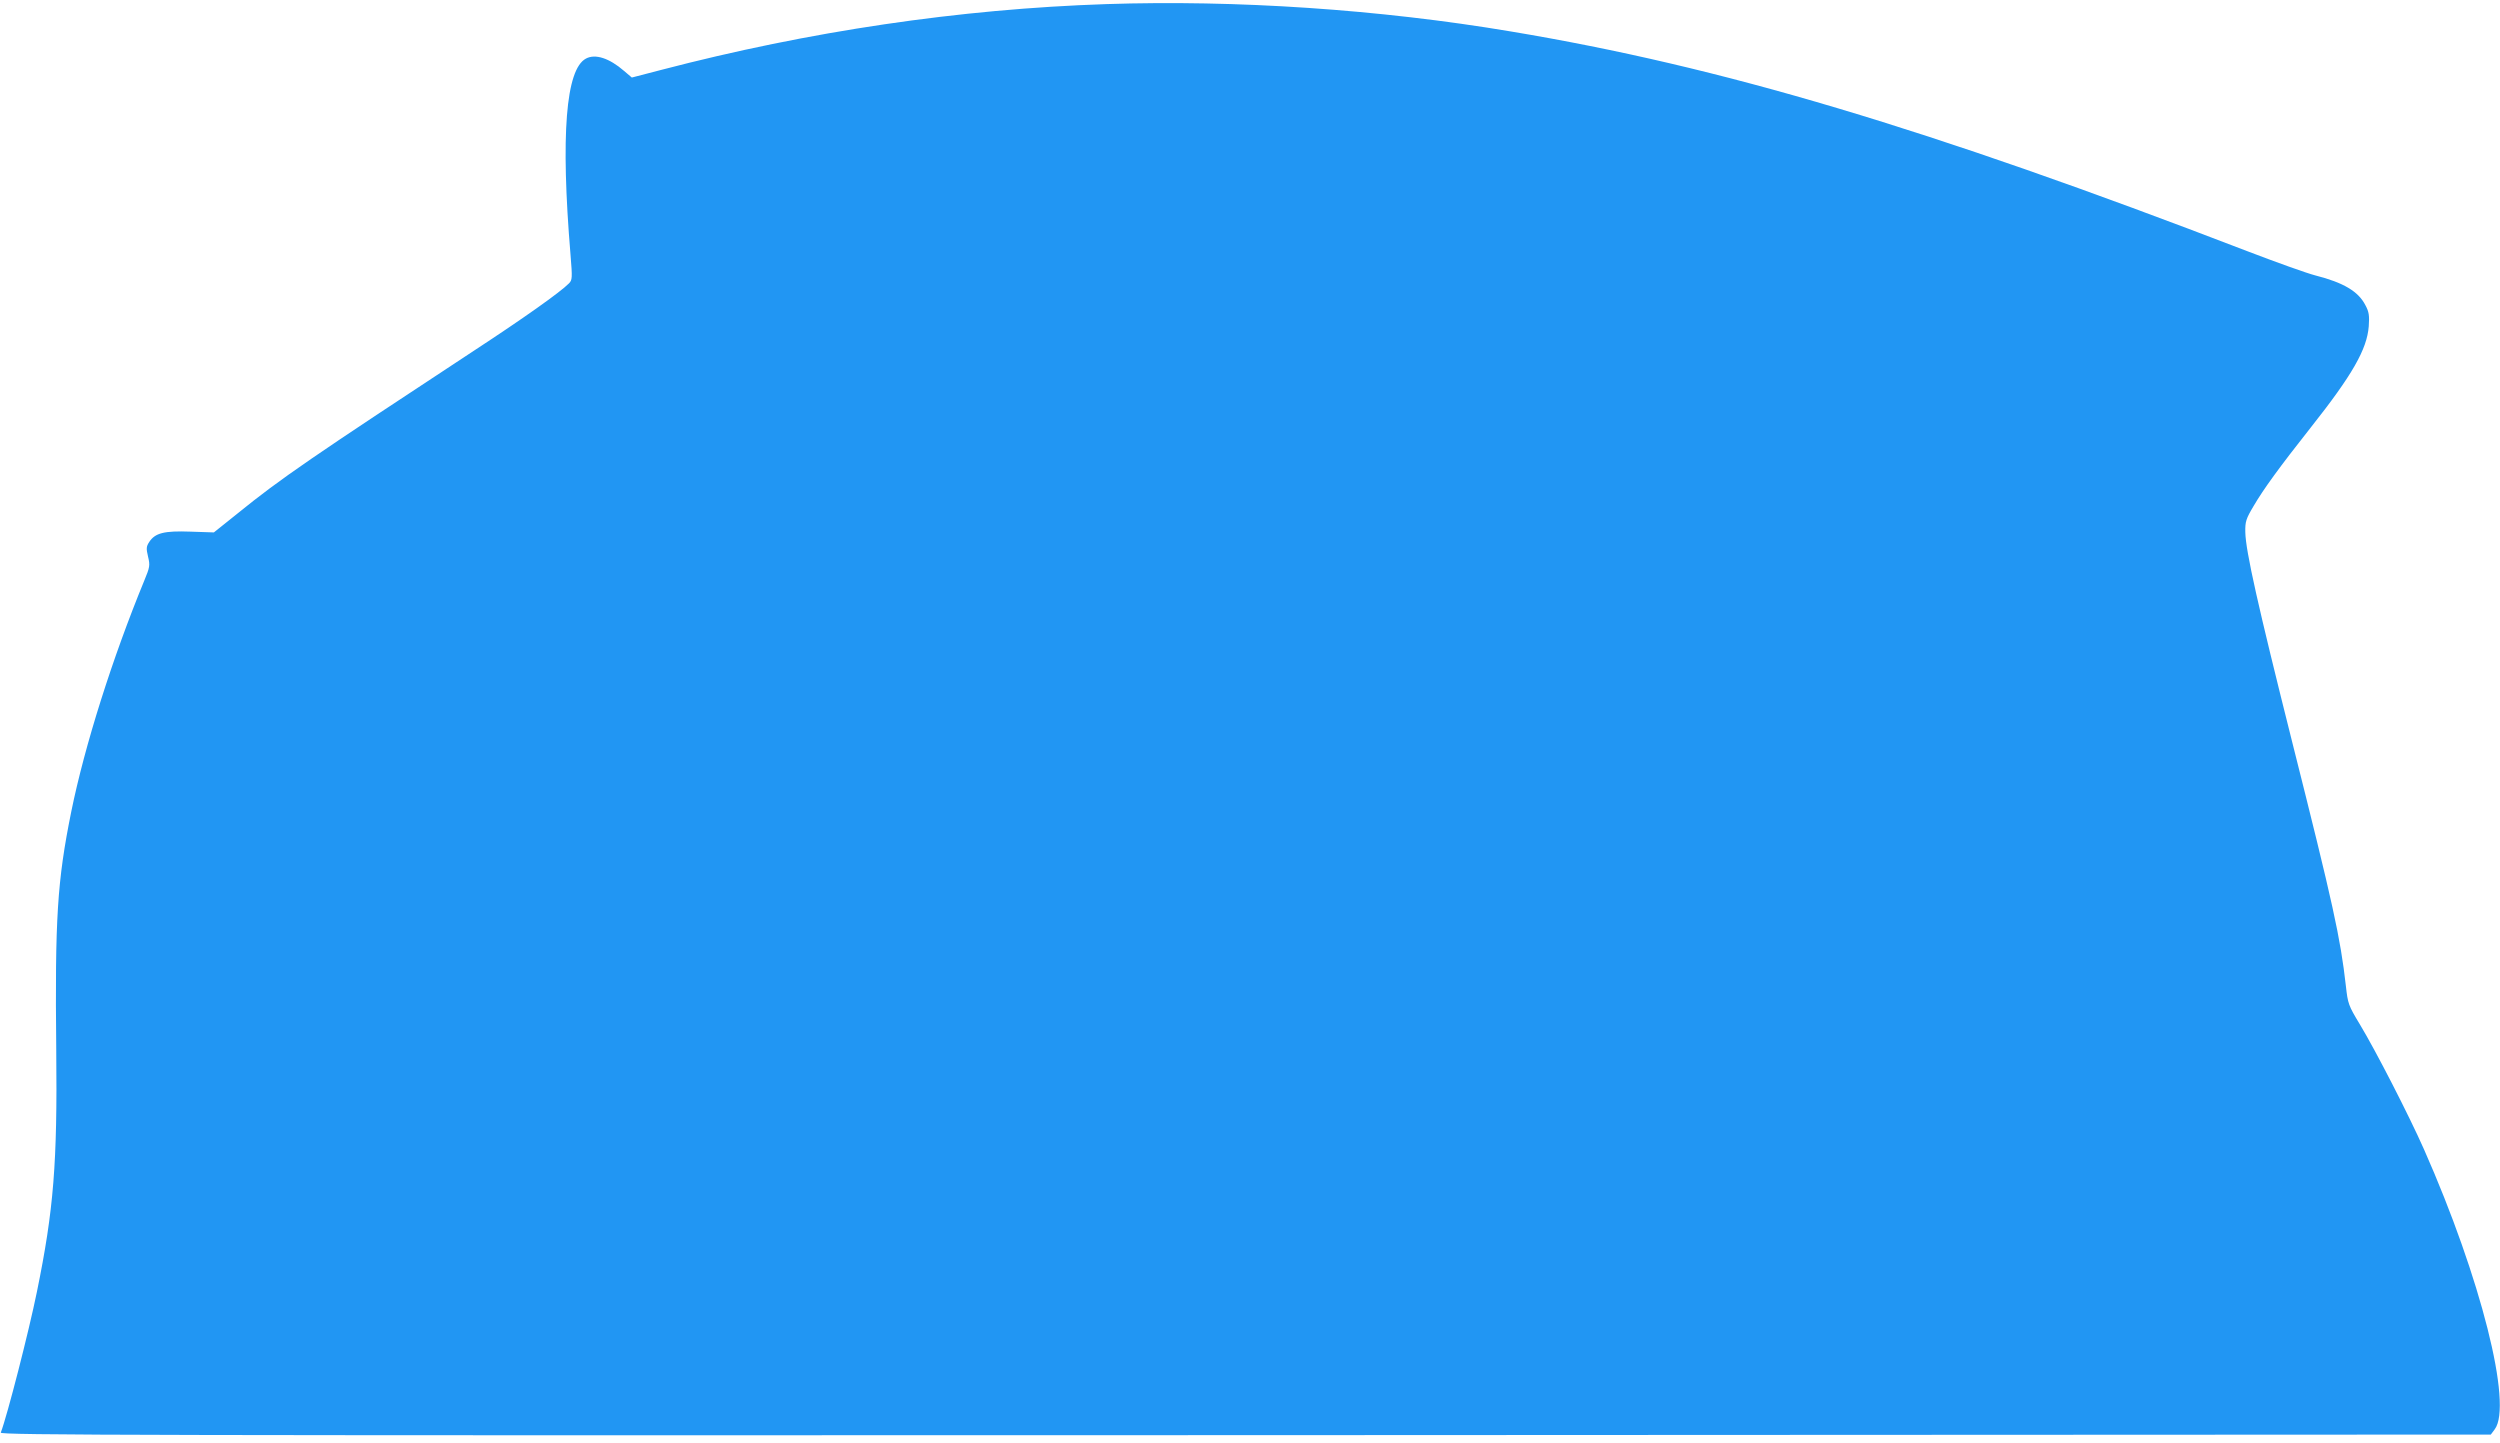<?xml version="1.0" standalone="no"?>
<!DOCTYPE svg PUBLIC "-//W3C//DTD SVG 20010904//EN"
 "http://www.w3.org/TR/2001/REC-SVG-20010904/DTD/svg10.dtd">
<svg version="1.0" xmlns="http://www.w3.org/2000/svg"
 width="1280pt" height="739pt" viewBox="0 0 1280 739"
 preserveAspectRatio="xMidYMid meet">
<g transform="translate(0,739) scale(0.1,-0.1)"
fill="#2196f3" stroke="none">
<path d="M5665 7369 c-753 -25 -1522 -139 -2280 -337 l-150 -39 -40 34 c-75
65 -147 89 -195 63 -103 -55 -130 -390 -79 -1004 10 -120 9 -130 -8 -147 -44
-45 -238 -182 -481 -341 -838 -551 -994 -657 -1217 -838 l-120 -96 -120 4
c-135 5 -181 -7 -211 -53 -15 -23 -16 -33 -6 -75 11 -45 9 -54 -19 -122 -163
-396 -305 -844 -374 -1183 -72 -356 -84 -547 -77 -1222 6 -579 -13 -817 -99
-1237 -41 -202 -152 -635 -185 -721 -6 -13 664 -15 6371 -13 l6378 3 20 27
c93 124 -71 775 -362 1433 -77 174 -248 507 -329 641 -58 96 -61 105 -71 195
-28 248 -65 416 -276 1254 -174 693 -237 973 -239 1070 -1 54 3 68 43 135 51
87 131 197 292 401 213 269 288 401 297 518 4 55 1 75 -17 108 -36 71 -112
116 -257 153 -43 11 -199 67 -348 124 -1641 631 -2692 945 -3771 1125 -672
113 -1408 162 -2070 140z"/>
</g>
</svg>
